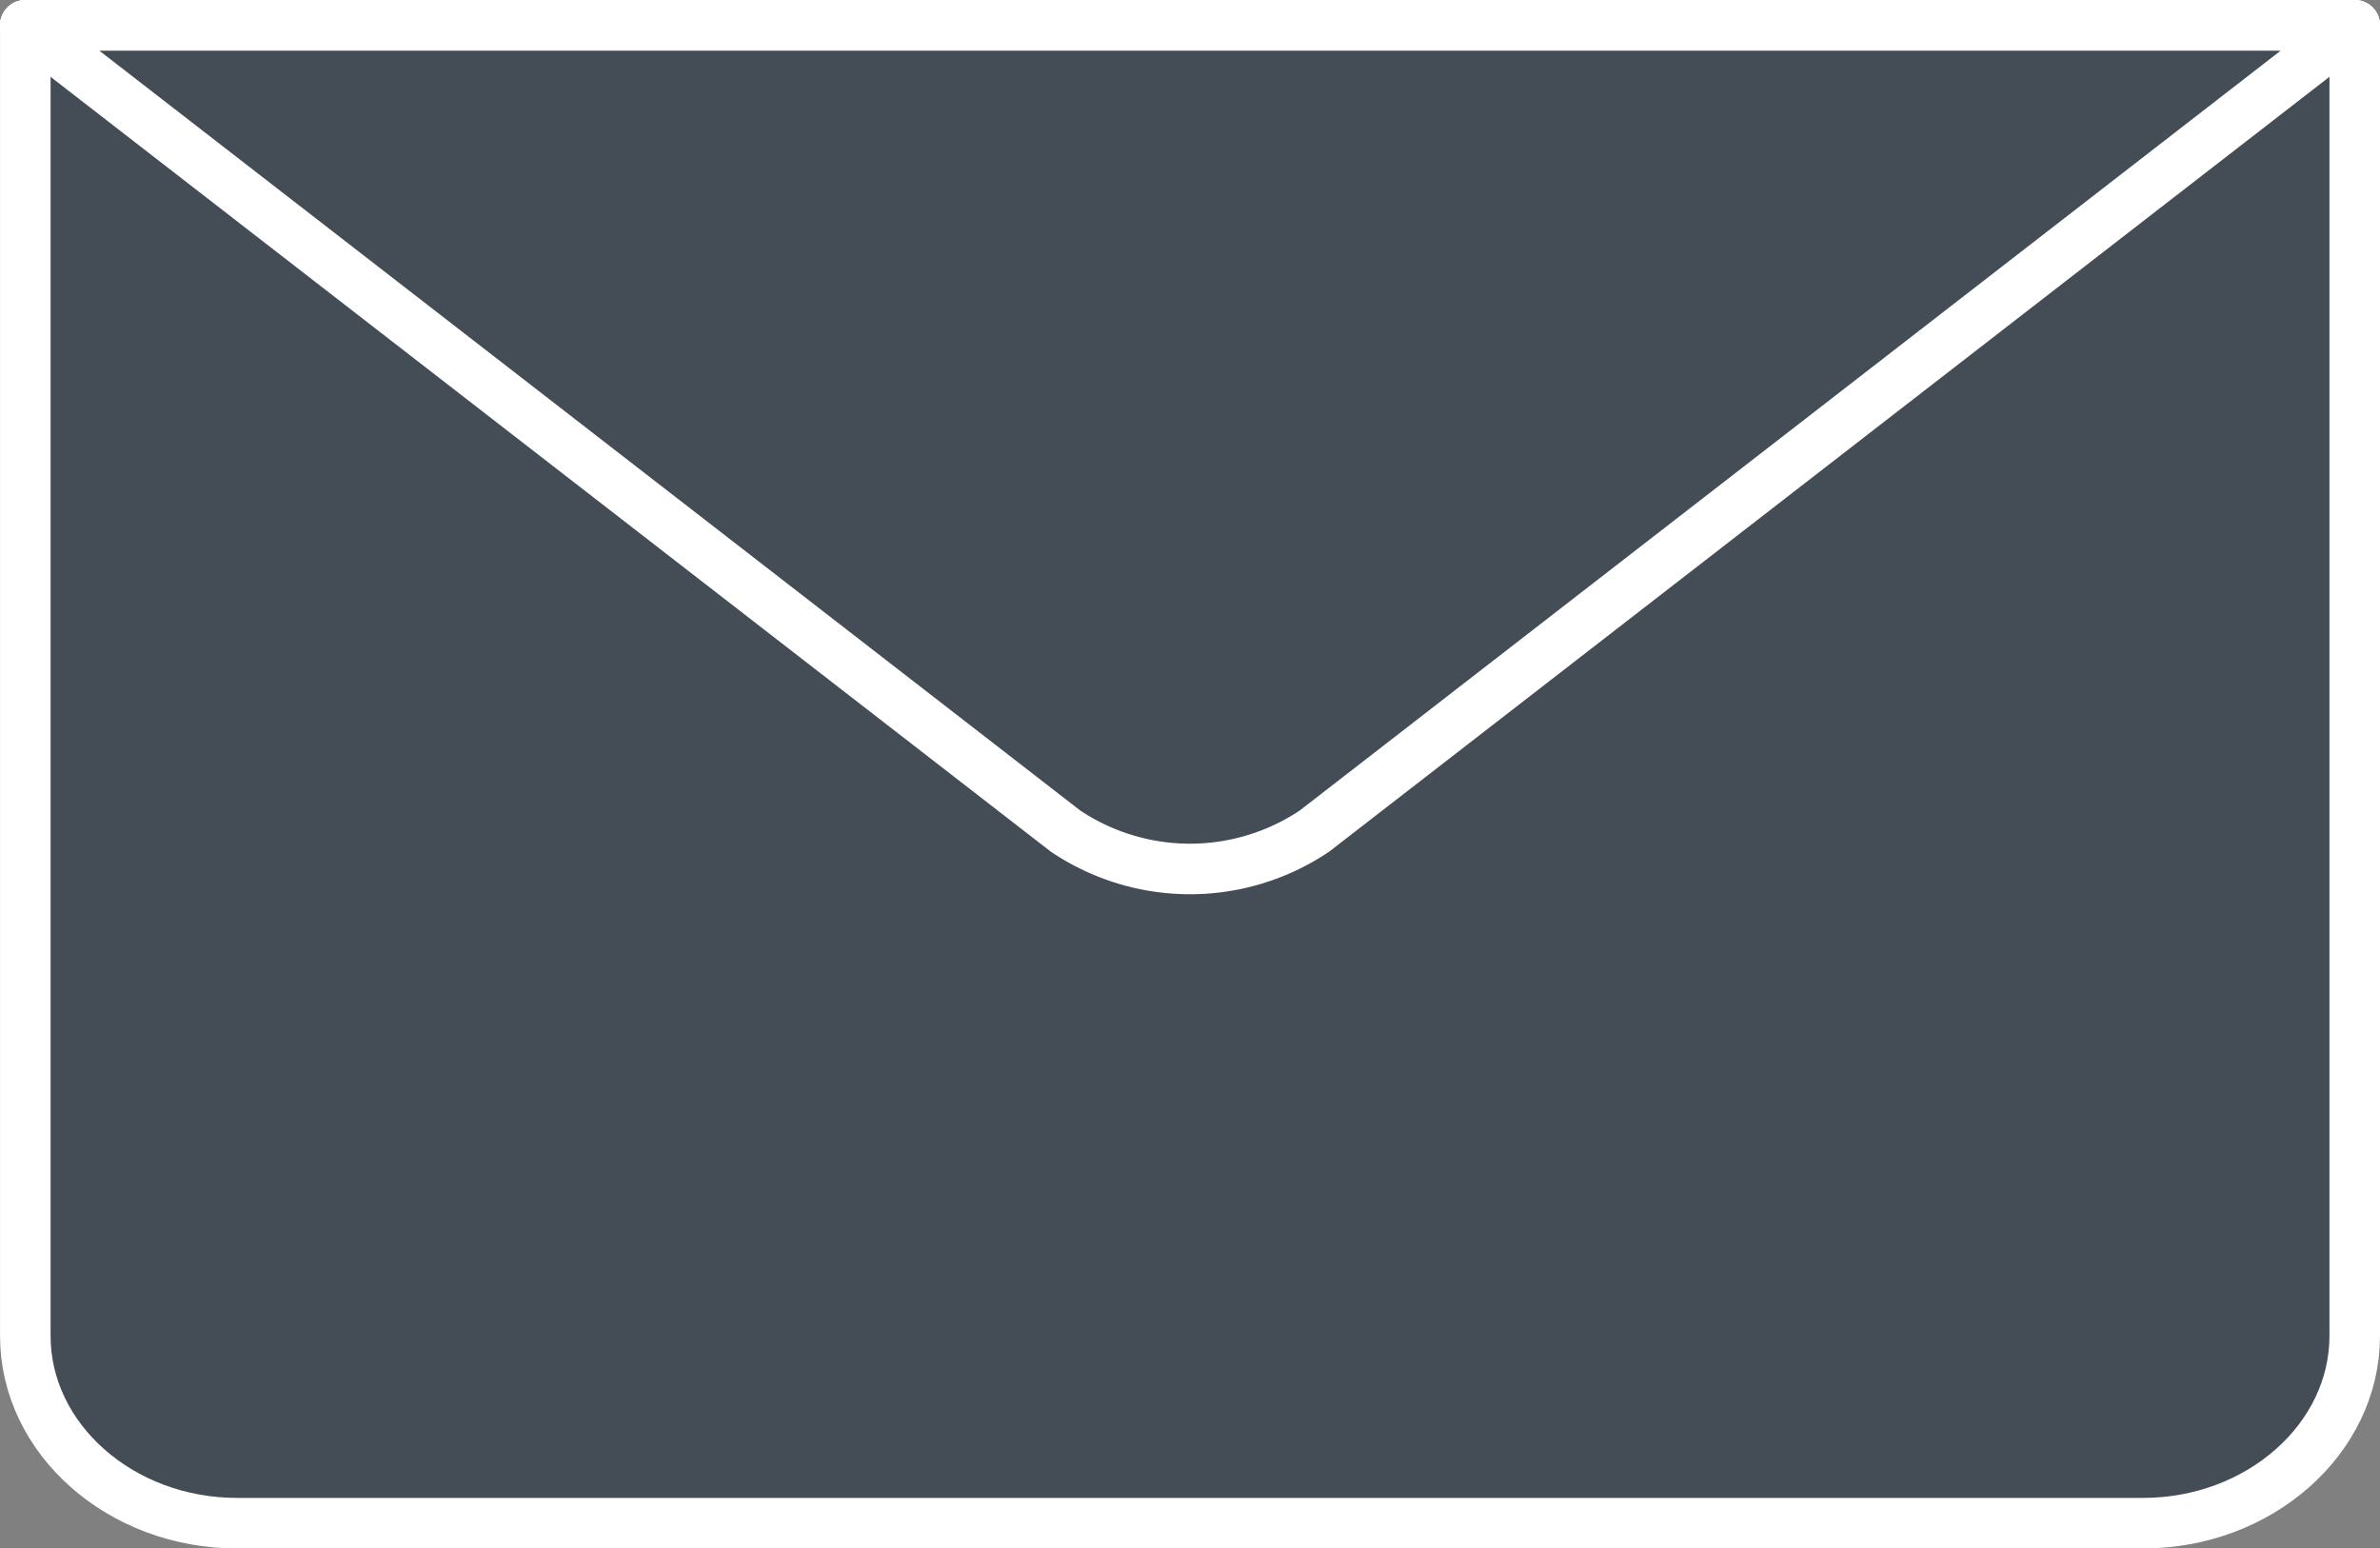 <svg xmlns="http://www.w3.org/2000/svg" width="70.617" height="45.943" viewBox="0 0 70.617 45.943"><rect x="0" y="0" width="70.617" height="45.943" fill="#808080" stroke="none"/><g transform="translate(-647.75 -699.75)"><path d="M717.617,700.5v38.888c0,3.055-2.828,5.555-6.283,5.555h-56.55c-3.456,0-6.283-2.5-6.283-5.555V700.5" transform="translate(0)" fill="rgba(31,44,61,0.62)" stroke="#fff" stroke-linecap="round" stroke-linejoin="round" stroke-width="1.5"/><path d="M717.617,700.5l-30.864,23.907a6.629,6.629,0,0,1-7.389,0L648.5,700.5Z" transform="translate(0)" fill="none" stroke="#fff" stroke-linecap="round" stroke-linejoin="round" stroke-width="1.5"/><line x2="69.117" transform="translate(648.5 700.5)" fill="none" stroke="#fff" stroke-linecap="round" stroke-linejoin="round" stroke-width="1.5"/></g></svg>